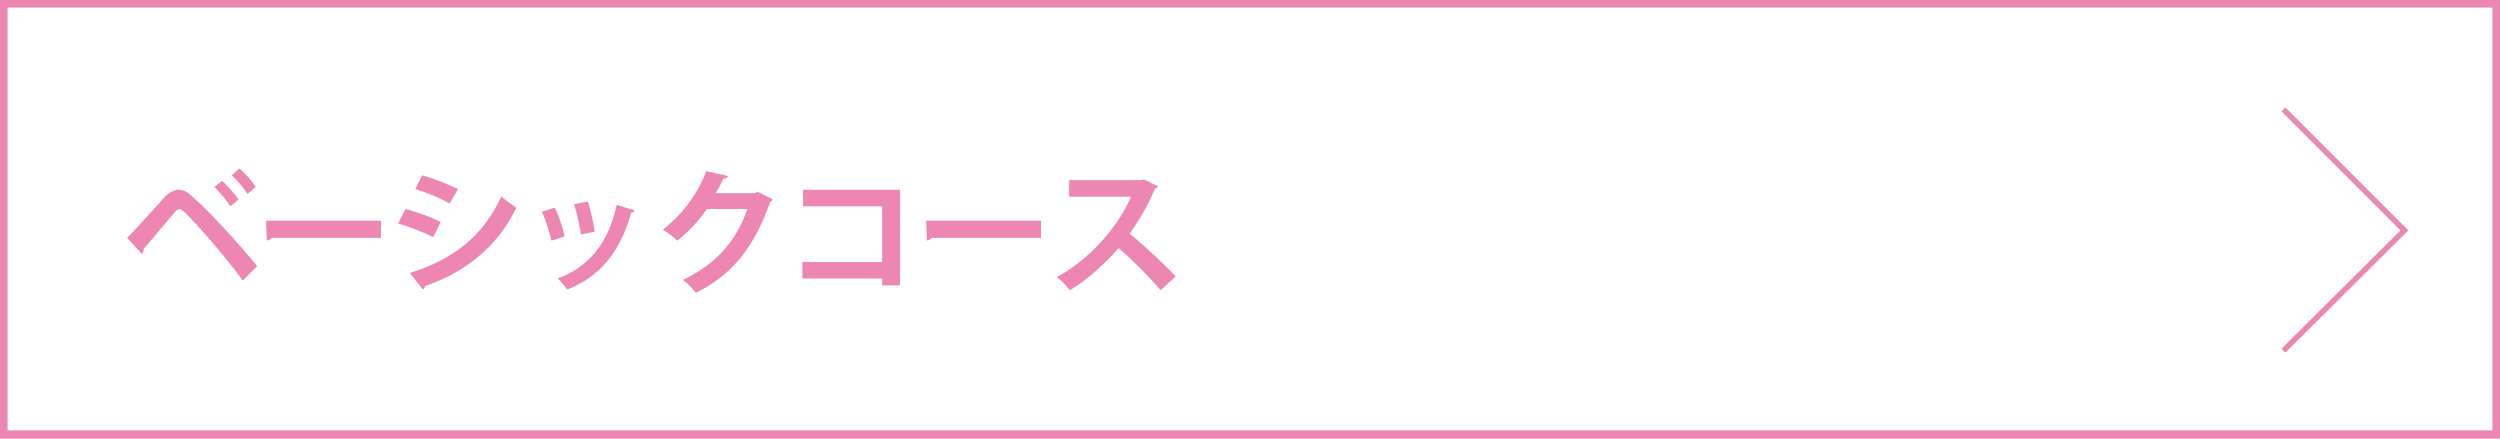 <?xml version="1.0" encoding="utf-8"?>
<!-- Generator: Adobe Illustrator 27.4.1, SVG Export Plug-In . SVG Version: 6.00 Build 0)  -->
<svg version="1.1" xmlns="http://www.w3.org/2000/svg" xmlns:xlink="http://www.w3.org/1999/xlink" x="0px" y="0px"
	 viewBox="0 0 363.6 63.8" style="enable-background:new 0 0 363.6 63.8;" xml:space="preserve">
<style type="text/css">
	.st0{fill:#ED86B3;}
	.st1{fill:none;stroke:#ED86B3;stroke-width:0.802;stroke-miterlimit:10;}
</style>
<g id="レイヤー_1">
</g>
<g id="_x3C_レイヤー_x3E_">
	<g>
		<path class="st0" d="M362.5,1.1v61.5H1.1V1.1H362.5 M363.6,0H0v63.8h363.6V0L363.6,0z"/>
	</g>
	<g>
		<path class="st0" d="M18.5,34.6c1.5-1.5,4.2-4.6,5.5-6c0.7-0.7,1.4-1,2-1c0.7,0,1.4,0.4,2.1,1.1c2.4,2.1,6.6,6.7,9.3,10l-2.1,2.1
			c-2.4-3.4-6.7-8.2-8.3-9.8c-0.4-0.4-0.7-0.6-0.9-0.6c-0.2,0-0.5,0.2-0.8,0.6c-0.7,0.8-3.1,3.7-4.4,5.2c0,0.2,0,0.5-0.3,0.7
			L18.5,34.6z M32.3,26.3c0.8,0.7,1.9,2,2.4,2.7l-1.2,1c-0.5-0.8-1.6-2.1-2.3-2.8L32.3,26.3z M34.8,24.5c0.9,0.7,1.9,1.9,2.4,2.7
			l-1.2,1c-0.5-0.8-1.6-2.1-2.3-2.7L34.8,24.5z"/>
		<path class="st0" d="M38.7,32.1h16.7v2.5H39.5c-0.1,0.2-0.4,0.3-0.7,0.4L38.7,32.1z"/>
		<path class="st0" d="M59,30.4c1.8,0.5,3.8,1.2,5.1,1.9l-1.1,2.2c-1.3-0.7-3.4-1.5-5.1-2L59,30.4z M59.6,39.7
			c6.1-1.9,10.6-5.2,13.3-11.1c0.5,0.4,1.7,1.3,2.2,1.6c-2.7,5.7-7.6,9.5-13.3,11.4c0,0.2-0.1,0.4-0.3,0.5L59.6,39.7z M61.4,25.5
			c1.8,0.5,3.8,1.3,5.2,2l-1.2,2.1c-1.4-0.8-3.3-1.6-5-2.1L61.4,25.5z"/>
		<path class="st0" d="M80.7,30.2c0.6,1.2,1.2,3,1.4,4.2L80.2,35c-0.3-1.2-0.8-3-1.4-4.2L80.7,30.2z M92.3,30.6
			c-0.1,0.2-0.2,0.3-0.5,0.3c-1.6,5.9-4.7,9.4-9.3,11.2c-0.3-0.4-0.9-1.2-1.4-1.6c4.3-1.6,7.3-4.8,8.6-10.7L92.3,30.6z M85.5,29.3
			c0.4,1.2,0.8,3.1,1,4.4l-2,0.4c-0.2-1.3-0.6-3.1-1-4.4L85.5,29.3z"/>
		<path class="st0" d="M112.4,29c-0.1,0.2-0.3,0.3-0.4,0.4c-2.3,6.5-5.4,10.5-10.8,13.2c-0.4-0.6-1.2-1.4-1.9-1.9
			c5-2.3,7.9-5.9,9.4-10.3h-5.9c-1,1.5-2.6,3.3-4.3,4.6c-0.5-0.5-1.4-1.2-2.1-1.6c2.6-2,5.1-5.1,6.3-8.5l3.2,0.7
			c-0.1,0.2-0.3,0.4-0.7,0.4c-0.3,0.7-0.7,1.4-1.1,2.1h5.7l0.4-0.2L112.4,29z"/>
		<path class="st0" d="M130.9,27.6v13.9h-2.6v-1h-11.6v-2.4h11.6v-8.1h-11.5v-2.4H130.9z"/>
		<path class="st0" d="M134.7,32.1h16.7v2.5h-15.9c-0.1,0.2-0.4,0.3-0.7,0.4L134.7,32.1z"/>
		<path class="st0" d="M168.4,27.1c-0.1,0.2-0.2,0.3-0.4,0.3c-1.1,2.6-2.2,4.4-3.7,6.6c2,1.6,4.9,4.3,6.7,6.2l-2.2,2
			c-1.6-1.9-4.4-4.7-6.1-6.1c-1.9,2.1-4.5,4.6-7.1,6.1c-0.4-0.5-1.3-1.5-1.9-1.9c5-2.7,9-7.5,10.8-11.7h-9v-2.4H166l0.4-0.1
			L168.4,27.1z"/>
	</g>
	<polyline class="st1" points="332.1,15.9 349.7,33.5 332.1,51 	"/>
</g>
</svg>
